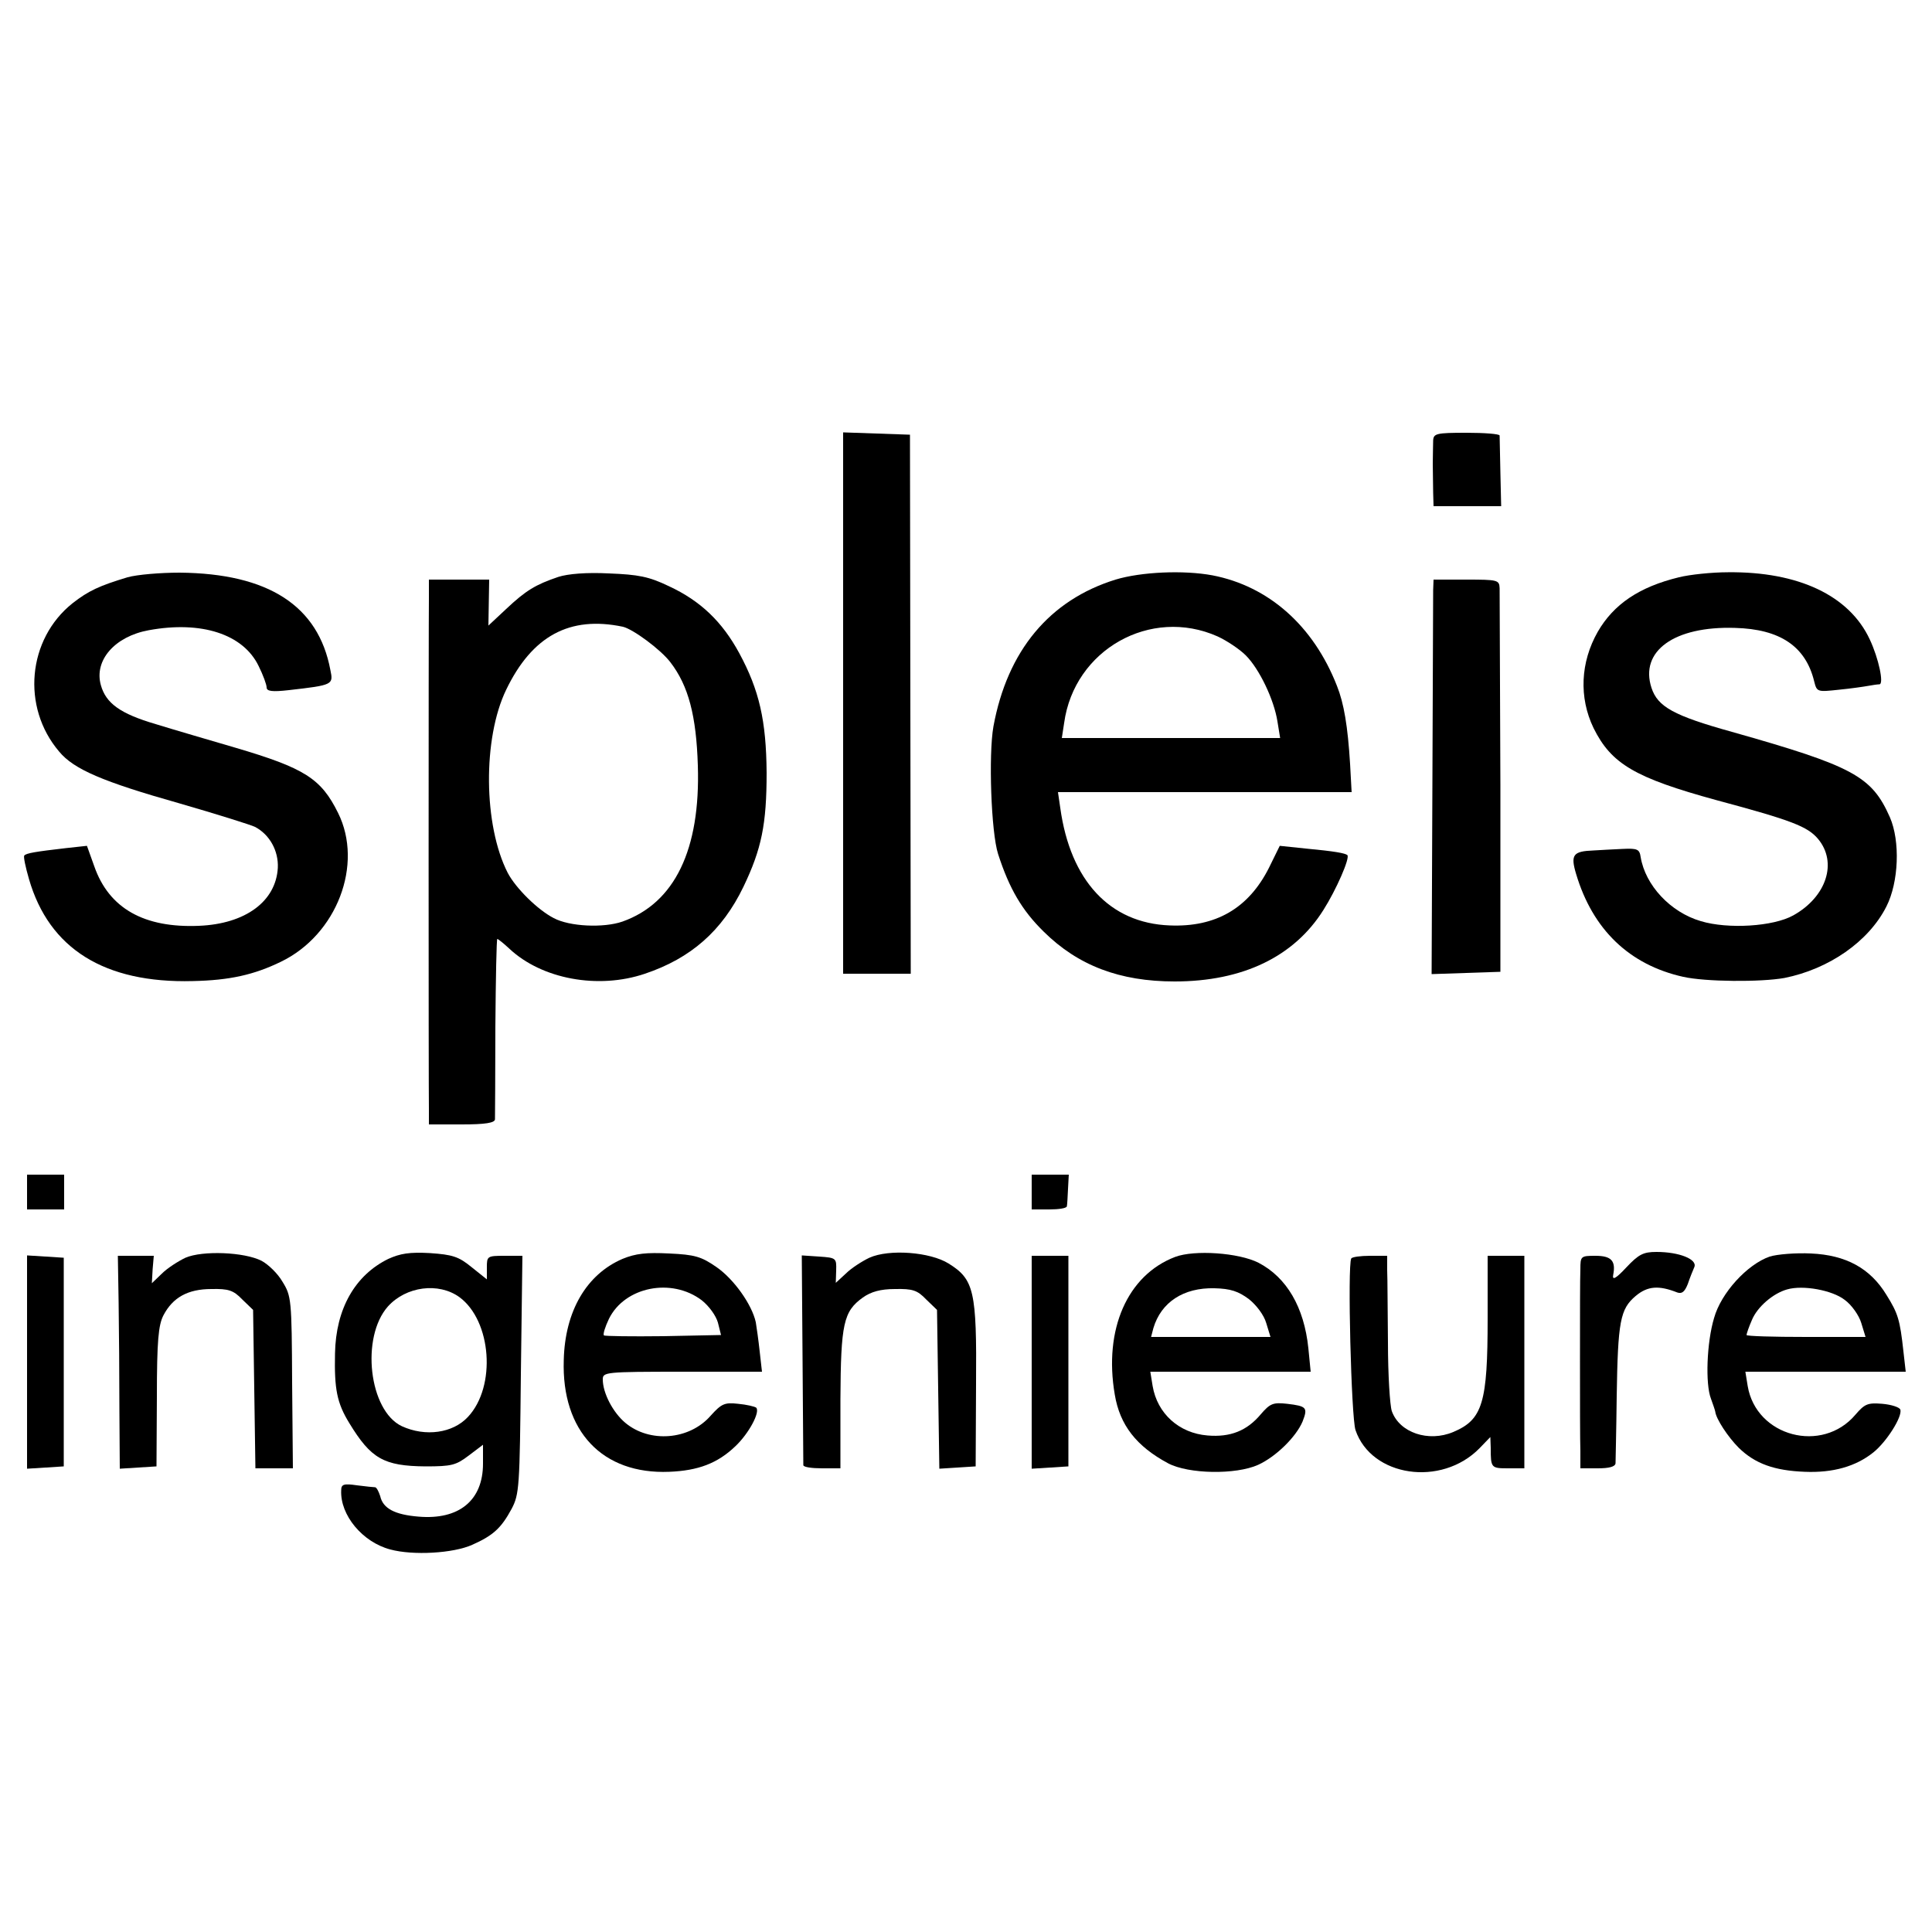 <?xml version="1.0" standalone="no"?>
<!DOCTYPE svg PUBLIC "-//W3C//DTD SVG 20010904//EN"
 "http://www.w3.org/TR/2001/REC-SVG-20010904/DTD/svg10.dtd">
<svg version="1.0" xmlns="http://www.w3.org/2000/svg"
 width="500pt" height="500pt" viewBox="0 0 500 500"
 preserveAspectRatio="xMidYMid meet">
<g transform="translate(0,500) scale(0.1,-0.1)"
fill="#000000" stroke="none">
<path d="M2182 3180 l0 -700 88 0 87 0 -1 698 -1 697 -86 3 -87 3 0 -701z"/>
<path d="M3709 3860 c0 -11 -1 -38 -1 -60 0 -22 1 -56 1 -75 l1 -35 88 0 87 0
-2 87 c-1 49 -2 91 -2 96 -1 4 -39 7 -86 7 -78 0 -85 -2 -86 -20z"/>
<path d="M330 3506 c-73 -22 -101 -35 -142 -67 -117 -93 -133 -269 -35 -384
38 -46 113 -78 311 -134 97 -28 186 -56 196 -61 38 -20 61 -62 59 -106 -5 -87
-84 -145 -204 -150 -142 -6 -233 45 -271 154 l-19 53 -55 -6 c-78 -9 -102 -13
-107 -19 -3 -2 3 -30 12 -61 52 -180 195 -270 424 -264 95 2 158 16 228 50
145 70 214 252 148 385 -44 89 -86 116 -266 169 -68 20 -161 47 -206 61 -92
27 -129 54 -142 101 -18 64 36 126 124 142 136 25 244 -10 284 -92 12 -24 21
-49 21 -56 0 -10 14 -12 58 -7 114 13 115 14 107 52 -31 166 -160 250 -390
252 -50 0 -110 -5 -135 -12z"/>
<path d="M1445 3507 c-59 -20 -84 -35 -135 -83 l-46 -43 1 60 1 59 -78 0 -78
0 0 -47 c-1 -65 -1 -1278 0 -1325 l0 -38 85 0 c61 0 85 4 86 13 0 6 1 114 1
240 1 125 3 227 5 227 2 0 16 -11 31 -25 84 -79 230 -106 351 -65 119 40 200
111 255 225 47 98 60 162 60 295 -1 135 -19 214 -71 310 -44 81 -100 135 -182
173 -52 25 -79 30 -155 33 -58 3 -106 -1 -131 -9z m167 -129 c26 -6 98 -59
123 -92 47 -61 67 -139 71 -267 7 -218 -60 -356 -195 -404 -49 -17 -137 -13
-178 9 -41 21 -98 77 -119 117 -63 123 -65 348 -4 474 67 139 164 192 302 163z"/>
<path d="M2887 3500 c-171 -53 -280 -184 -316 -380 -13 -73 -6 -274 12 -330
29 -90 62 -146 118 -201 89 -88 197 -129 339 -129 176 0 309 64 385 185 33 52
69 134 62 142 -6 5 -33 10 -108 17 l-67 7 -28 -57 c-53 -105 -138 -154 -257
-149 -155 6 -257 116 -283 304 l-6 41 380 0 380 0 -4 73 c-6 98 -16 157 -34
202 -61 156 -177 258 -322 286 -75 14 -185 9 -251 -11z m264 -147 c24 -11 57
-33 73 -49 35 -35 73 -114 82 -171 l7 -43 -283 0 -282 0 6 39 c26 190 224 301
397 224z"/>
<path d="M4345 3506 c-103 -25 -169 -70 -210 -141 -45 -79 -49 -170 -11 -249
46 -93 107 -129 319 -187 194 -52 235 -68 262 -100 51 -61 22 -150 -64 -198
-52 -29 -169 -36 -239 -15 -79 23 -144 93 -156 166 -3 20 -8 23 -47 21 -24 -1
-58 -3 -75 -4 -53 -2 -60 -11 -45 -61 43 -144 138 -235 277 -266 58 -13 200
-14 262 -3 115 23 218 94 264 185 32 63 36 169 9 231 -47 106 -94 132 -409
221 -151 42 -192 65 -208 114 -31 95 59 160 216 155 117 -3 183 -48 205 -138
7 -28 8 -28 64 -22 31 3 65 8 76 10 11 2 24 4 29 4 12 1 -2 67 -25 116 -53
114 -185 176 -367 174 -42 0 -99 -6 -127 -13z"/>
<path d="M3709 3473 c0 -16 -1 -245 -2 -511 l-2 -483 89 3 89 3 0 485 c-1 267
-2 495 -2 508 -1 21 -5 22 -86 22 l-85 0 -1 -27z"/>
<path d="M70 1915 l0 -45 48 0 48 0 0 45 0 45 -48 0 -48 0 0 -45z"/>
<path d="M2670 1915 l0 -45 45 0 c25 0 45 3 46 8 1 4 2 24 3 45 l2 37 -48 0
-48 0 0 -45z"/>
<path d="M480 1745 c-19 -9 -47 -27 -61 -41 l-26 -25 2 36 3 35 -47 0 -46 0 2
-122 c1 -68 2 -192 2 -276 l1 -153 47 3 48 3 1 180 c0 145 4 186 17 211 24 46
63 68 124 68 44 1 57 -3 80 -27 l28 -27 3 -205 3 -205 49 0 48 0 -2 223 c-1
214 -2 223 -25 260 -12 21 -37 45 -54 54 -45 23 -153 27 -197 8z"/>
<path d="M1005 1742 c-86 -42 -136 -129 -138 -245 -2 -92 5 -128 37 -180 56
-92 89 -111 197 -112 68 0 79 3 112 28 l37 28 0 -49 c0 -95 -62 -146 -167
-137 -61 5 -92 21 -99 53 -4 12 -9 22 -13 23 -3 0 -24 2 -47 5 -34 5 -41 3
-41 -13 -3 -64 55 -134 127 -153 59 -16 163 -10 212 12 54 24 75 43 102 93 20
38 21 56 24 348 l4 307 -46 0 c-45 0 -46 -1 -46 -30 l0 -31 -40 32 c-33 27
-49 32 -107 36 -53 3 -77 -1 -108 -15z m184 -99 c83 -61 96 -231 22 -310 -39
-42 -110 -52 -171 -24 -85 40 -107 230 -36 310 47 52 131 63 185 24z"/>
<path d="M1611 1742 c-93 -40 -149 -135 -152 -262 -6 -184 100 -296 273 -289
75 3 125 22 171 66 35 33 65 89 54 100 -4 3 -25 8 -47 10 -35 4 -43 0 -71 -31
-55 -63 -158 -71 -221 -18 -32 27 -58 77 -58 112 0 19 6 20 206 20 l206 0 -6
53 c-3 28 -8 63 -10 75 -10 46 -57 112 -102 143 -39 27 -56 32 -122 35 -59 3
-87 0 -121 -14z m205 -107 c19 -15 37 -40 42 -58 l8 -32 -149 -3 c-83 -1 -152
0 -154 2 -3 3 3 22 13 43 41 83 162 107 240 48z"/>
<path d="M2250 1745 c-19 -9 -47 -27 -61 -41 l-26 -24 1 32 c1 32 0 33 -44 36
l-45 3 2 -268 c1 -147 2 -271 2 -275 1 -5 22 -8 49 -8 l47 0 0 178 c1 197 8
228 58 264 21 15 46 22 83 22 46 1 58 -3 81 -27 l28 -27 3 -206 3 -205 47 3
47 3 1 212 c2 242 -5 272 -71 313 -48 30 -154 38 -205 15z"/>
<path d="M3041 1747 c-123 -47 -185 -187 -156 -356 13 -79 56 -134 138 -178
53 -28 175 -30 233 -4 46 21 98 72 115 112 14 36 11 40 -40 46 -36 4 -44 1
-68 -27 -36 -43 -79 -60 -138 -55 -74 6 -130 57 -142 128 l-6 37 208 0 207 0
-6 61 c-11 106 -56 183 -129 221 -51 26 -166 34 -216 15z m191 -109 c19 -15
39 -41 45 -62 l11 -36 -155 0 -154 0 6 23 c20 67 78 105 158 103 42 -1 62 -8
89 -28z"/>
<path d="M4209 1720 c-28 -30 -37 -34 -34 -19 7 36 -5 49 -46 49 -38 0 -39 -1
-39 -35 -1 -19 -1 -123 -1 -230 0 -107 0 -215 1 -240 l0 -45 45 0 c29 0 45 4
46 13 0 6 2 84 3 172 3 196 9 227 49 261 31 26 60 28 108 9 12 -4 19 2 27 22
5 15 13 35 17 44 8 20 -39 39 -98 39 -34 0 -46 -6 -78 -40z"/>
<path d="M4580 1748 c-58 -20 -126 -94 -144 -159 -19 -63 -23 -171 -8 -209 5
-14 10 -28 11 -33 2 -19 33 -66 61 -94 42 -41 92 -59 171 -62 73 -3 132 14
177 50 34 27 76 93 70 111 -2 6 -23 13 -47 15 -37 3 -45 0 -69 -28 -86 -102
-257 -57 -279 74 l-6 37 208 0 207 0 -6 53 c-9 82 -14 98 -44 146 -42 69 -105
103 -195 107 -39 2 -88 -2 -107 -8z m194 -112 c18 -13 37 -40 43 -60 l11 -36
-154 0 c-85 0 -154 2 -154 5 0 3 6 21 14 39 14 34 55 69 91 79 41 12 117 -2
149 -27z"/>
<path d="M70 1475 l0 -276 48 3 47 3 0 270 0 270 -47 3 -48 3 0 -276z"/>
<path d="M2670 1474 l0 -275 48 3 47 3 0 273 0 272 -47 0 -48 0 0 -276z"/>
<path d="M3497 1743 c-10 -19 0 -411 11 -444 41 -121 222 -148 321 -47 l28 29
1 -28 c0 -52 1 -53 45 -53 l42 0 0 275 0 275 -47 0 -48 0 0 -162 c0 -219 -13
-262 -89 -294 -64 -27 -139 -2 -159 54 -5 15 -10 95 -10 178 -1 82 -1 166 -2
187 l0 37 -44 0 c-25 0 -47 -3 -49 -7z"/>
</g>
</svg>
